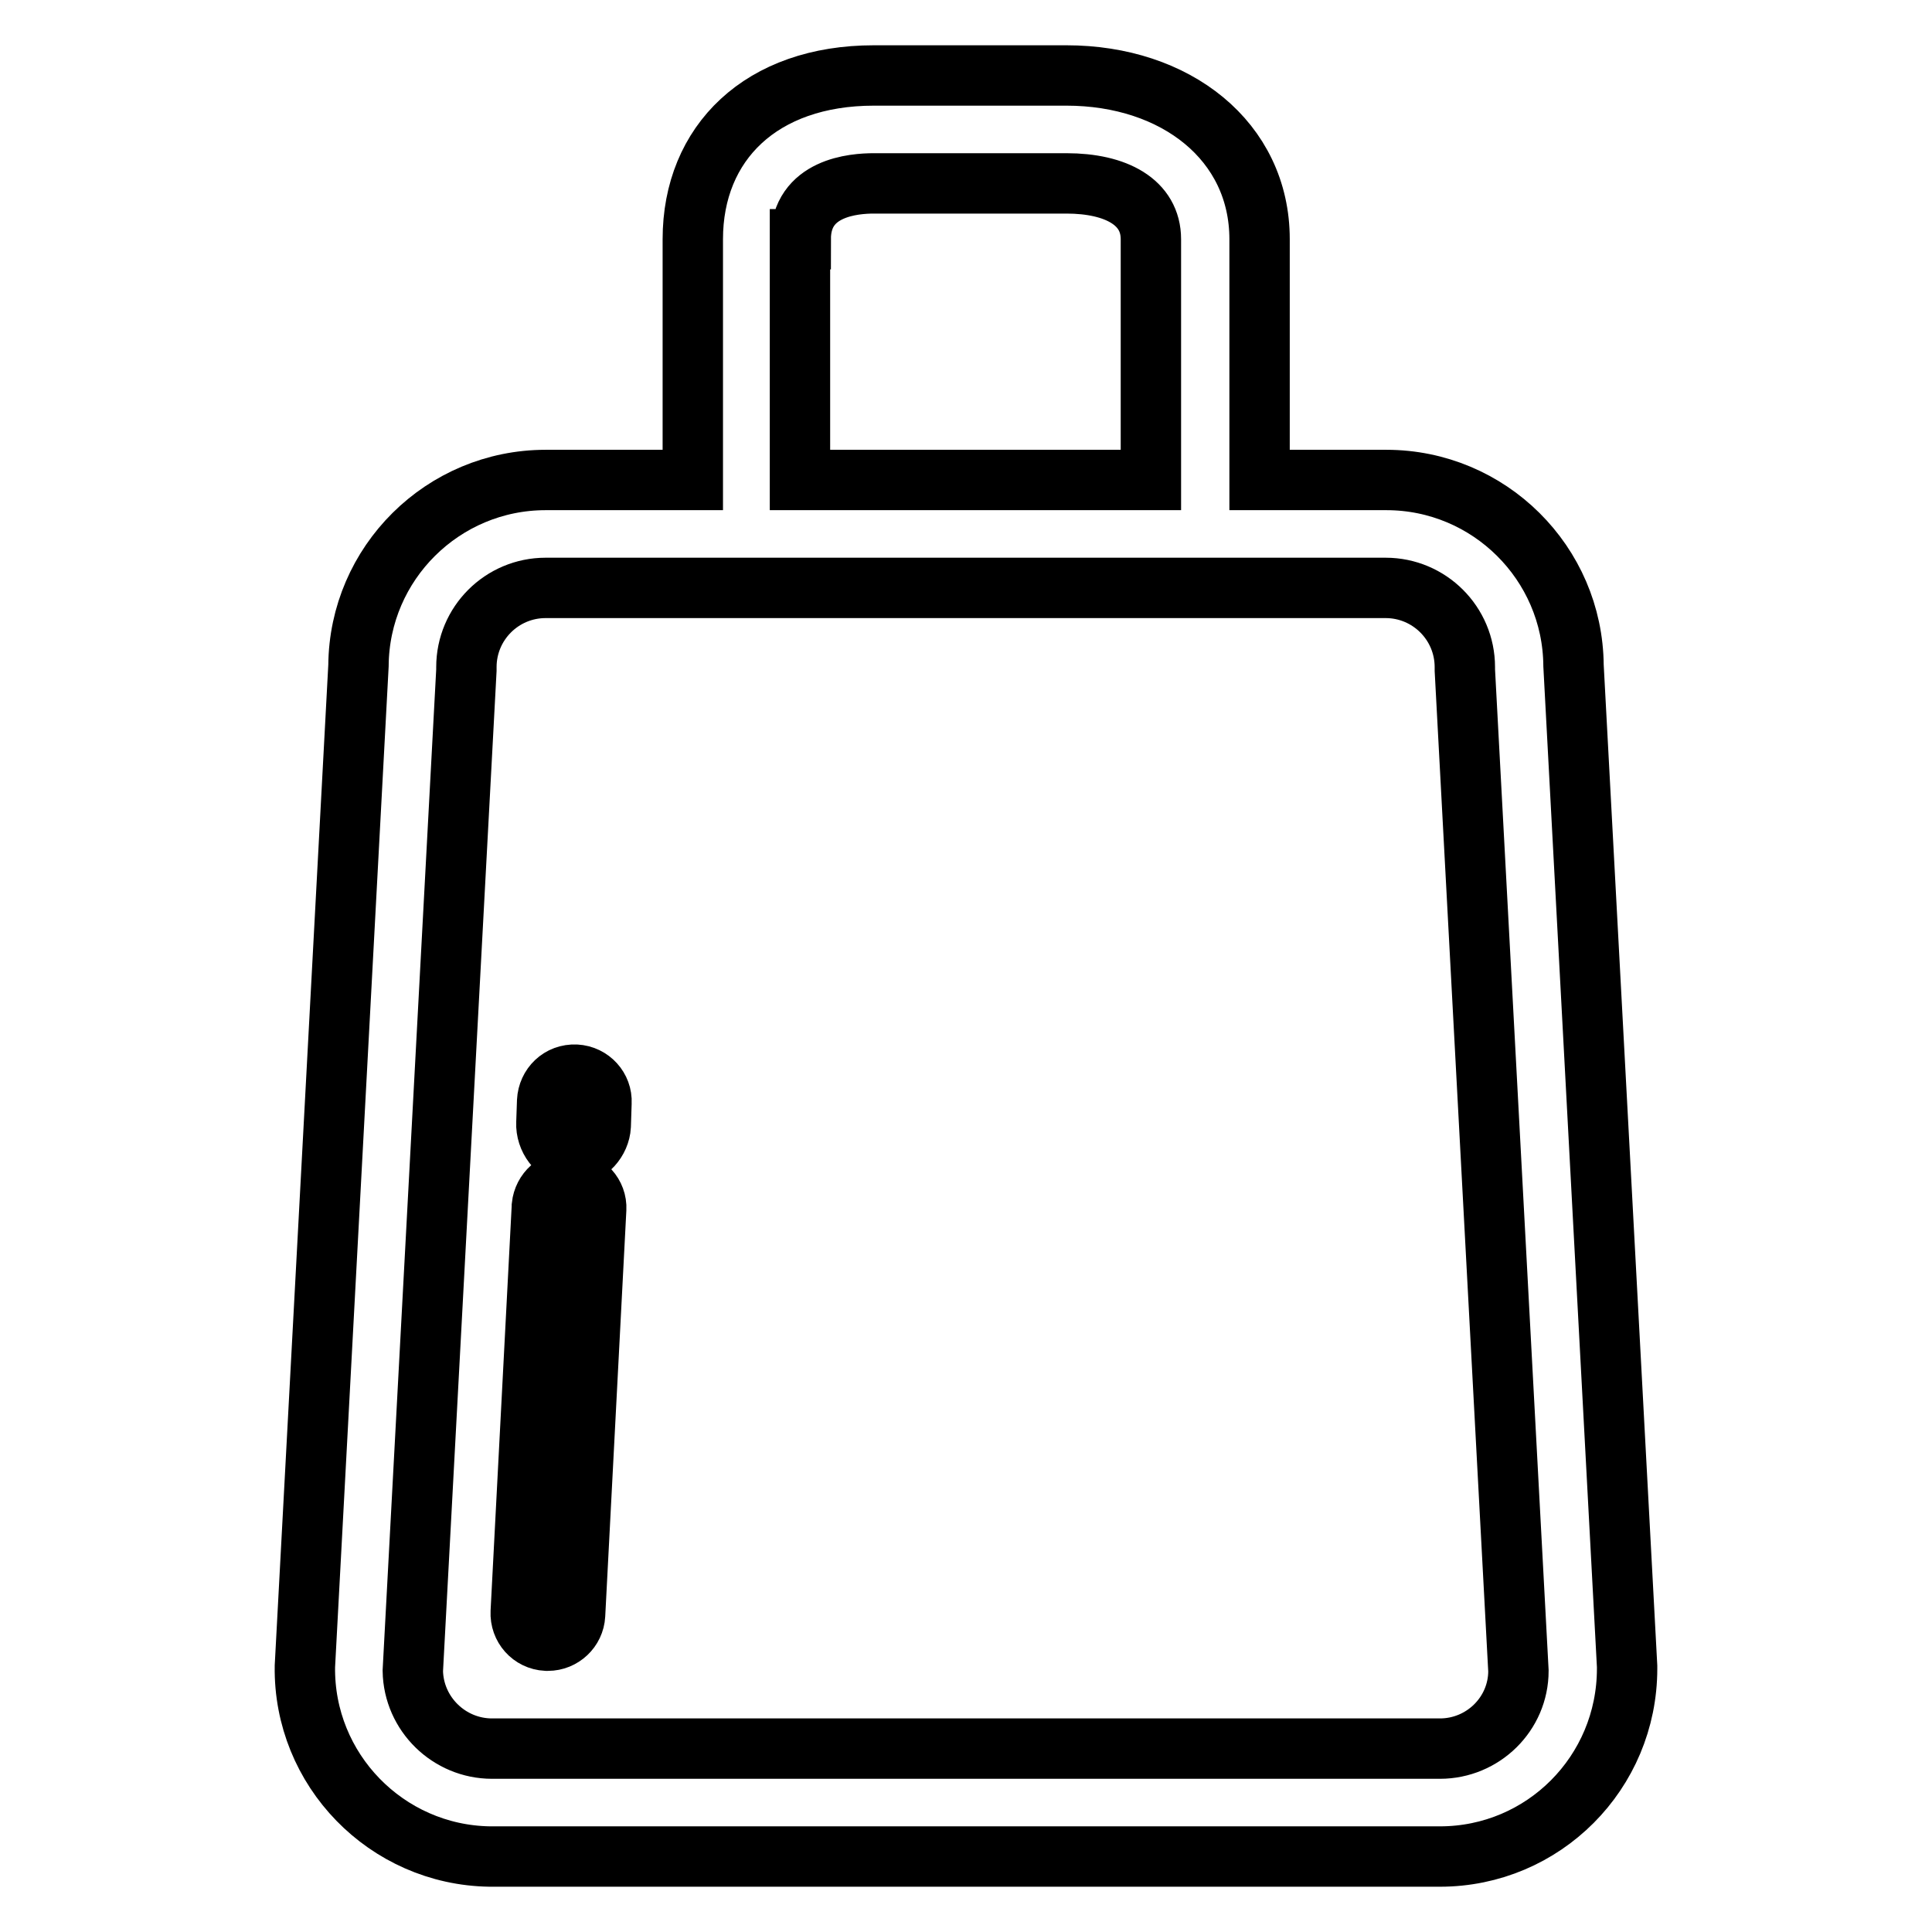<?xml version="1.0" encoding="utf-8"?>
<!-- Svg Vector Icons : http://www.onlinewebfonts.com/icon -->
<!DOCTYPE svg PUBLIC "-//W3C//DTD SVG 1.1//EN" "http://www.w3.org/Graphics/SVG/1.1/DTD/svg11.dtd">
<svg version="1.1" xmlns="http://www.w3.org/2000/svg" xmlns:xlink="http://www.w3.org/1999/xlink" x="0px" y="0px" viewBox="0 0 256 256" enable-background="new 0 0 256 256" xml:space="preserve">
<g> <path stroke-width="8" fill-opacity="0" stroke="#000000"  d="M215.6,220.8l-7.1-132.6c-0.1-13.6-11.2-24.6-24.8-24.6h-16.8V31.7c0-13-11.1-21.7-25.6-21.7h-25.5 c-14.9,0-24,8.9-24,21.7v31.9H72.3c-13.6,0-24.7,11-24.8,24.6l-7.1,132.6c-0.2,13.7,10.8,25,24.5,25.2c0.1,0,0.2,0,0.3,0h125.6 c13.7,0,24.8-11.1,24.8-24.9C215.6,221,215.6,220.9,215.6,220.8z M106.1,31.7c0-6.9,7.1-7.4,9.7-7.4h25.5c6.6,0,11.2,2.5,11.2,7.4 v31.9h-46.5V31.7z M190.8,231.7H65.2c-5.7,0-10.4-4.6-10.5-10.3l7.1-132.6c0-0.1,0-0.3,0-0.4c0-5.8,4.7-10.5,10.5-10.5h111.3 c5.8,0,10.5,4.7,10.5,10.5c0,0.1,0,0.3,0,0.4l7.1,132.6C201.2,227.1,196.5,231.7,190.8,231.7z"/> <path stroke-width="8" fill-opacity="0" stroke="#000000"  d="M76.3,142.4c-2.1-0.1-3.7,1.5-3.8,3.5l-0.1,2.9c-0.1,2,1.4,4.2,3.4,4.2H76c1.9,0,3.5-1.9,3.6-3.8l0.1-3.1 C79.8,144.2,78.3,142.5,76.3,142.4C76.4,142.4,76.4,142.4,76.3,142.4L76.3,142.4z M75.6,156.5c-2-0.1-3.6,1.4-3.8,3.3 c0,0,0,0,0,0.1L69,213.6c-0.1,2,1.4,3.7,3.4,3.8c0,0,0,0,0,0l0.2,0c1.9,0,3.5-1.5,3.6-3.4l2.8-53.8 C79.1,158.3,77.6,156.6,75.6,156.5C75.6,156.5,75.6,156.5,75.6,156.5z"/></g>
</svg>
